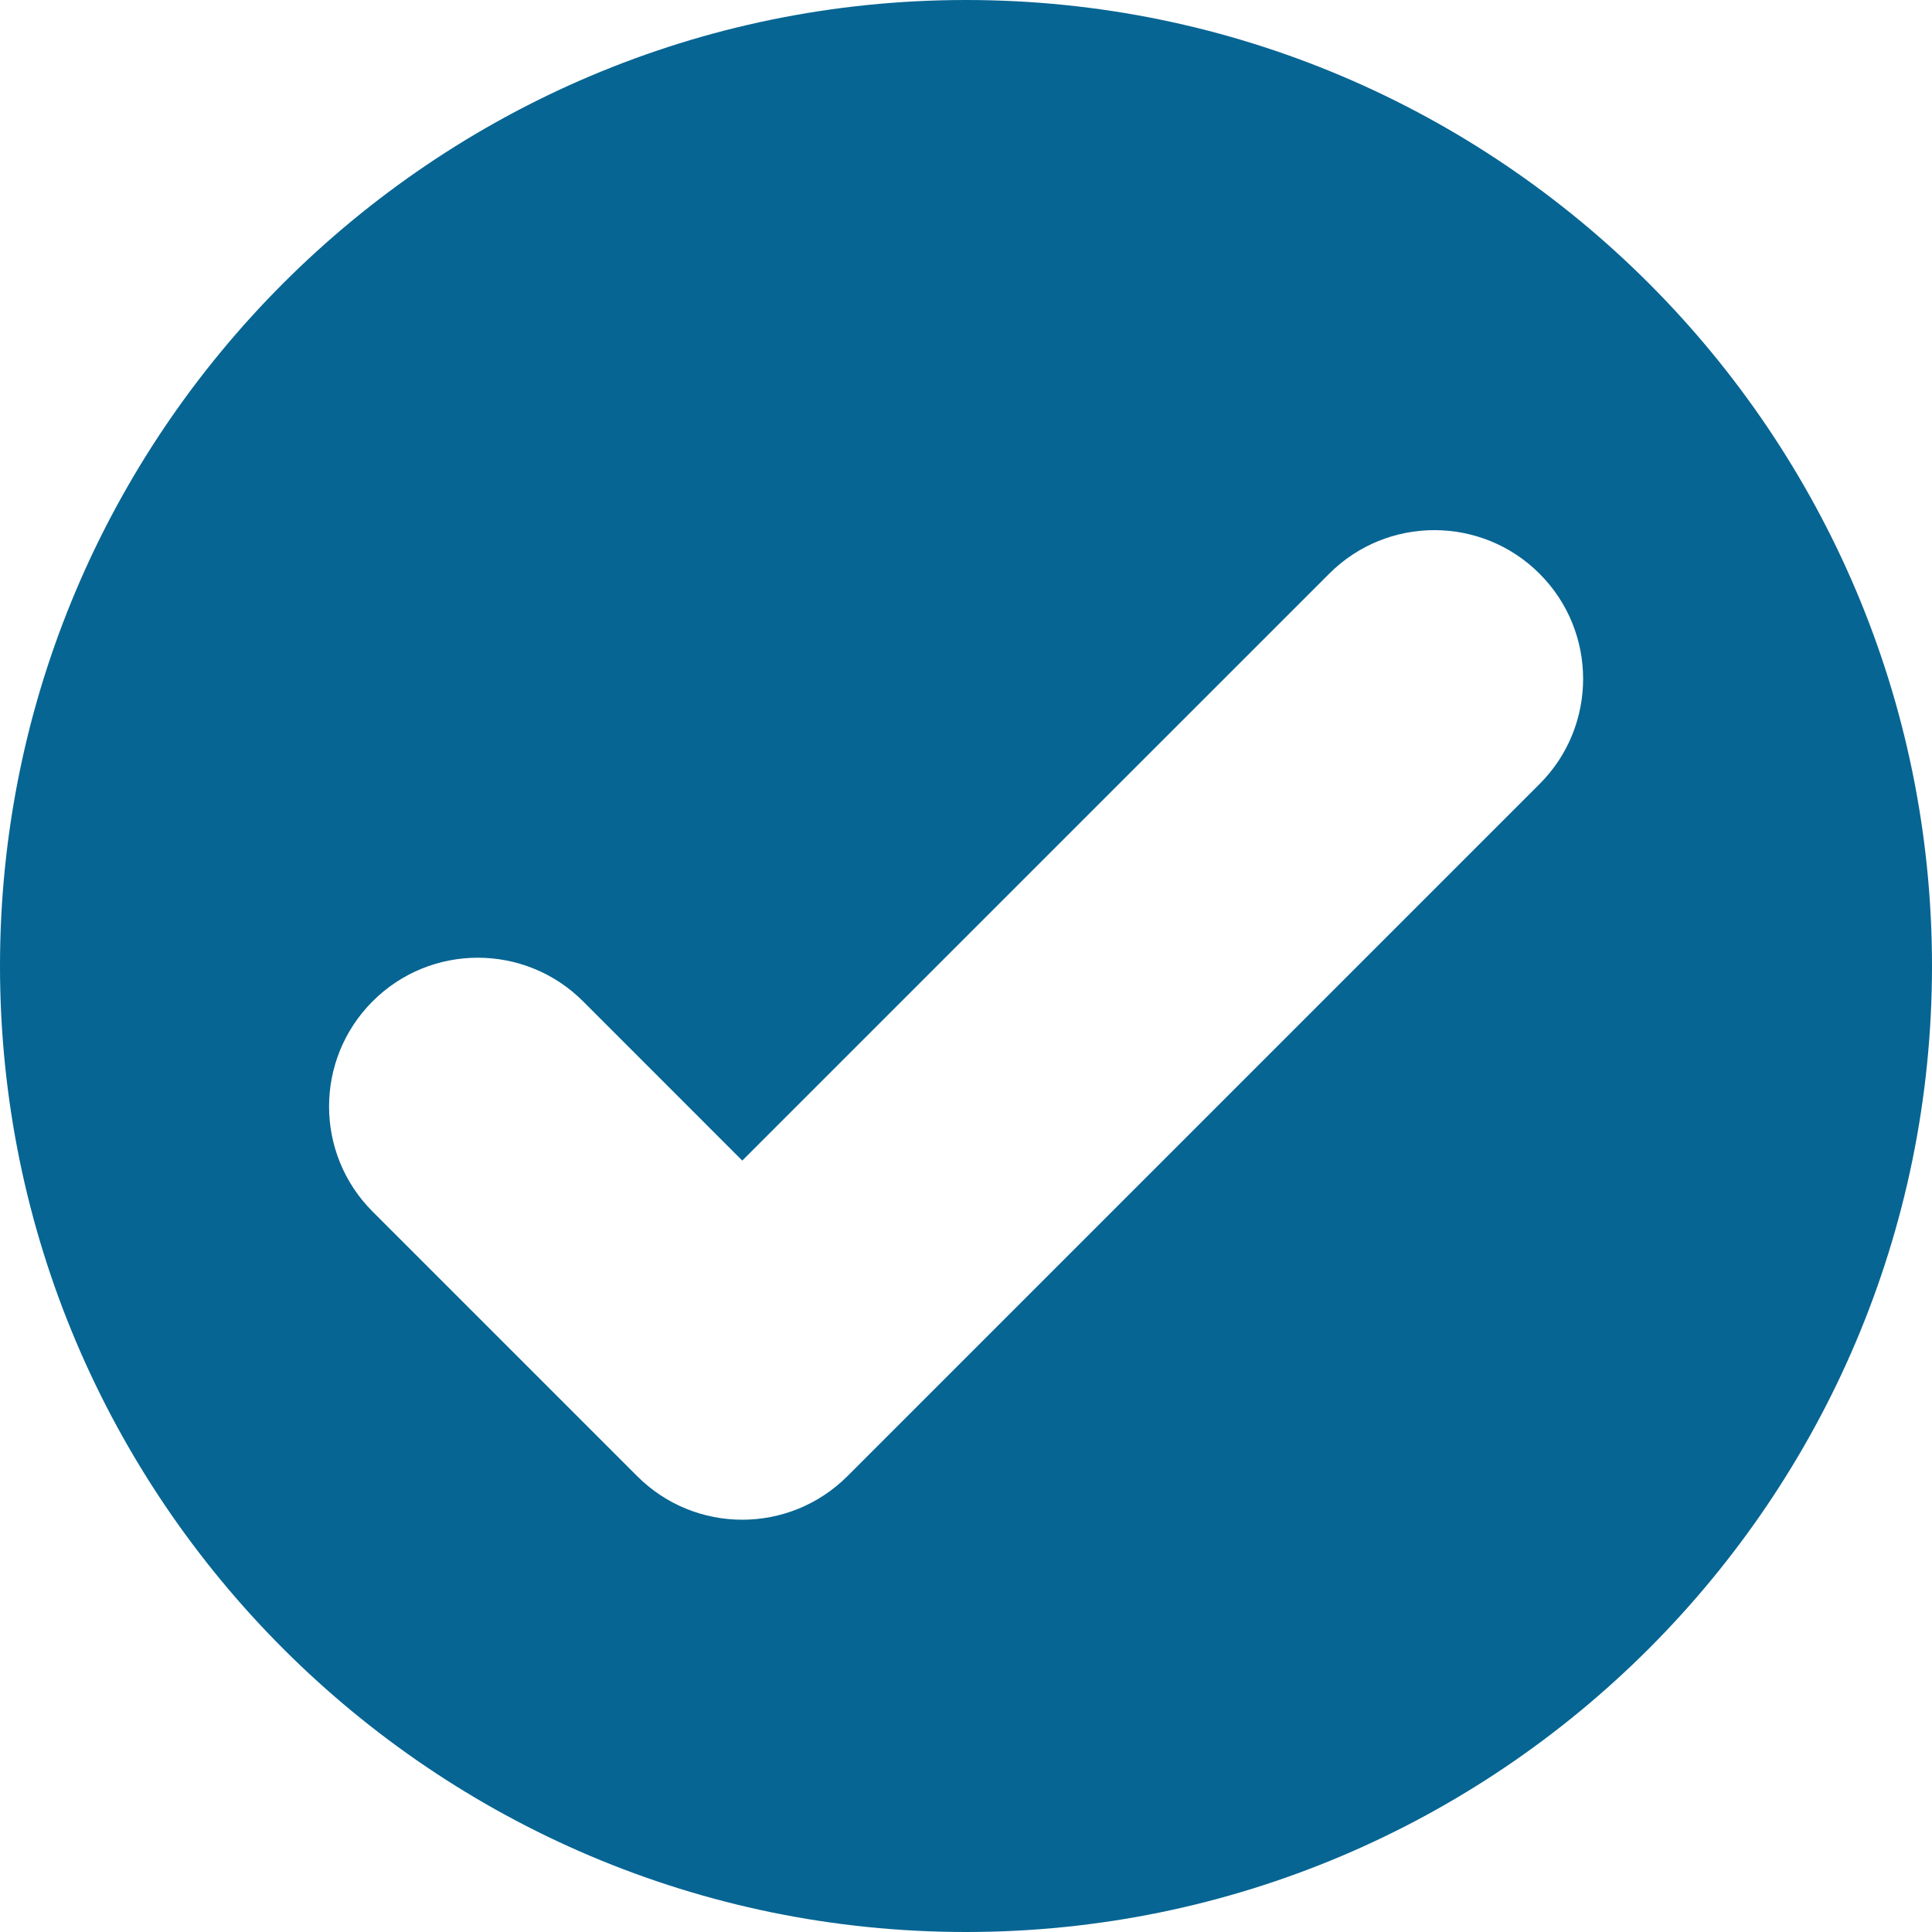 <?xml version="1.0" encoding="UTF-8"?>
<svg width="35px" height="35px" viewBox="0 0 35 35" version="1.1" xmlns="http://www.w3.org/2000/svg" xmlns:xlink="http://www.w3.org/1999/xlink">
    <!-- Generator: Sketch 53.1 (72631) - https://sketchapp.com -->
    <title>Shape</title>
    <desc>Created with Sketch.</desc>
    <g id="Page-1" stroke="none" stroke-width="1" fill="none" fill-rule="evenodd">
        <g id="Apple-TV" transform="translate(-434, -6746)" fill="#066593" fill-rule="nonzero">
            <g id="1161439" transform="translate(434, 6746)">
                <path d="M17.5,0 C7.85,0 0,7.85 0,17.5 C0,27.15 7.85,35 17.5,35 C27.15,35 35,27.15 35,17.5 C35,7.85 27.15,0 17.5,0 Z M27.89,14.204 L15.353,26.741 C14.827,27.267 14.137,27.531 13.447,27.531 C12.758,27.531 12.068,27.268 11.542,26.741 L6.751,21.95 C5.698,20.898 5.698,19.192 6.751,18.139 C7.803,17.087 9.509,17.087 10.562,18.139 L13.447,21.025 L24.08,10.393 C25.131,9.341 26.838,9.341 27.89,10.393 C28.943,11.445 28.943,13.152 27.89,14.204 Z" id="Shape"></path>
            </g>
        </g>
    </g>
</svg>